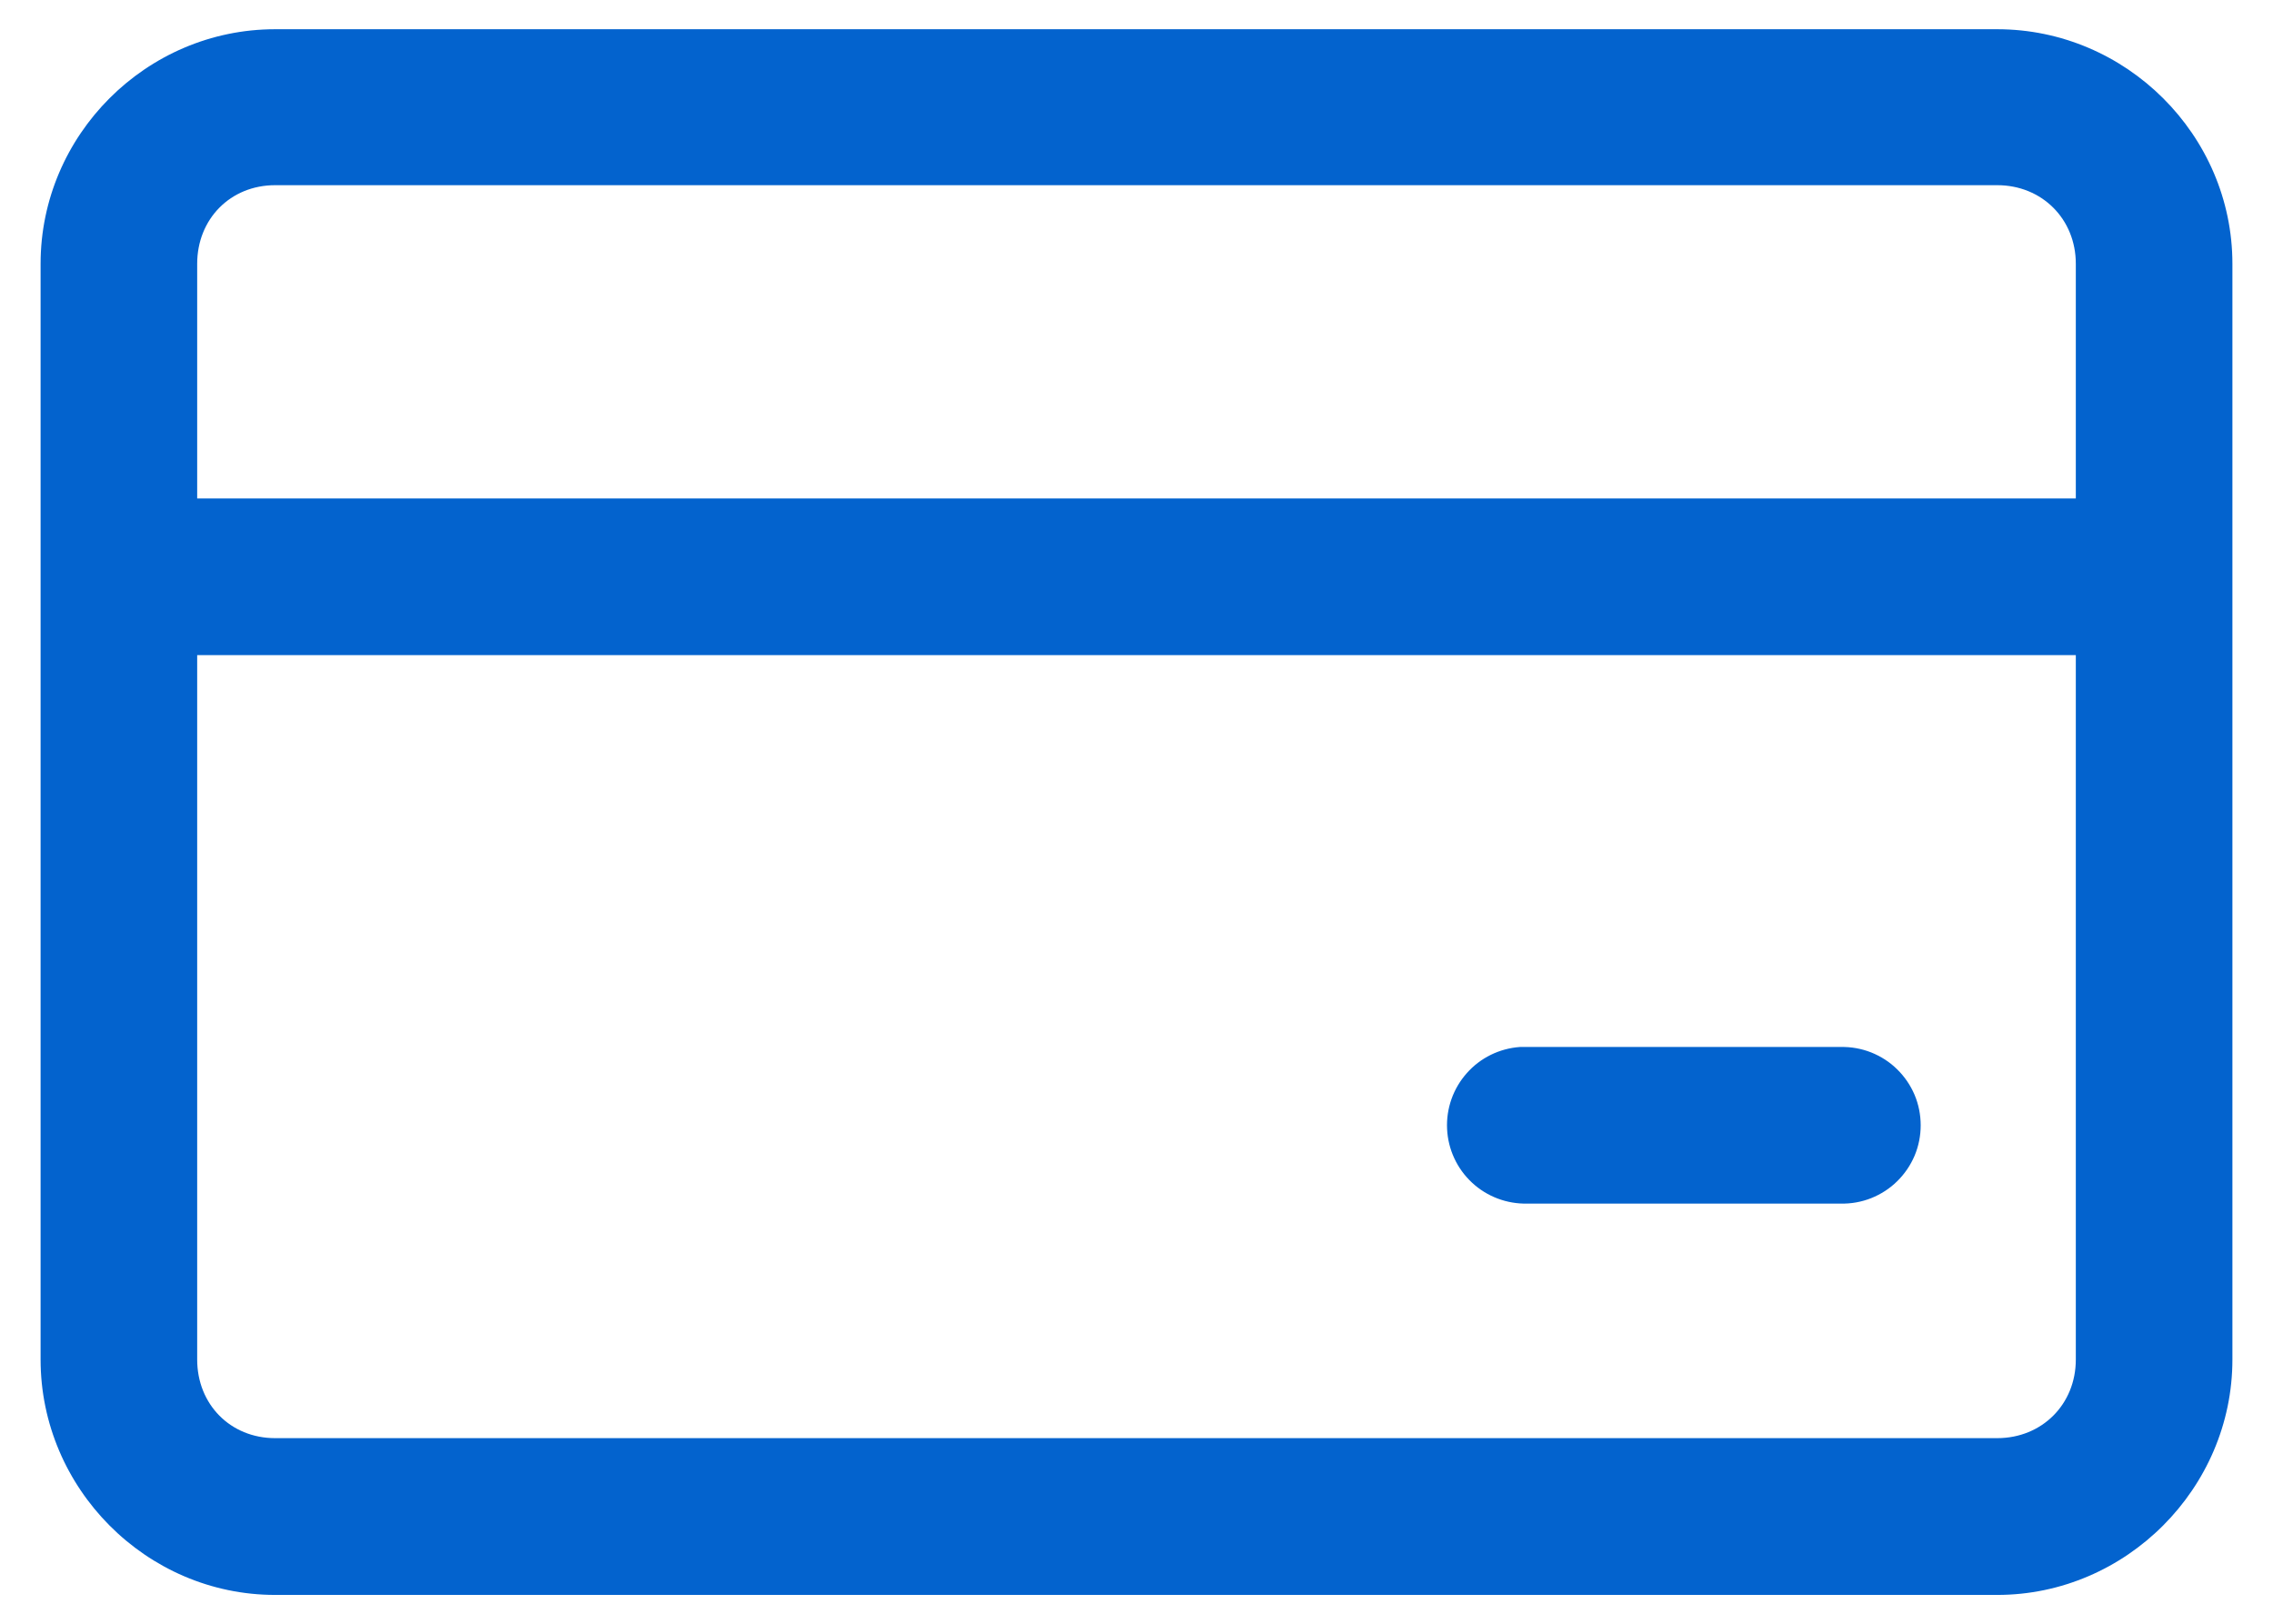 <svg width="28" height="20" viewBox="0 0 28 20" fill="none" xmlns="http://www.w3.org/2000/svg">
<path d="M3.389 0.36C1.803 0.36 0.5 1.663 0.5 3.249V16.746C0.5 18.332 1.803 19.645 3.389 19.645H24.603C26.189 19.645 27.5 18.332 27.5 16.746V3.249C27.5 1.663 26.189 0.36 24.603 0.36H3.389ZM3.389 2.281H24.603C25.154 2.281 25.571 2.698 25.571 3.249V6.14H2.429V3.249C2.429 2.698 2.838 2.281 3.389 2.281ZM2.429 8.069H25.571V16.746C25.571 17.297 25.154 17.714 24.603 17.714H3.389C2.838 17.714 2.429 17.297 2.429 16.746V8.069ZM18.723 12.896C18.471 12.914 18.236 13.029 18.069 13.218C17.901 13.407 17.814 13.653 17.826 13.906C17.838 14.158 17.948 14.395 18.133 14.567C18.318 14.739 18.563 14.831 18.815 14.825H22.674C22.803 14.828 22.931 14.805 23.05 14.758C23.17 14.71 23.279 14.64 23.37 14.55C23.462 14.46 23.535 14.353 23.585 14.235C23.635 14.116 23.66 13.989 23.66 13.861C23.66 13.732 23.635 13.605 23.585 13.486C23.535 13.368 23.462 13.261 23.37 13.171C23.279 13.081 23.17 13.011 23.05 12.963C22.931 12.916 22.803 12.893 22.674 12.896H18.815C18.784 12.895 18.754 12.895 18.723 12.896Z" fill="#0363CE"/>
</svg>
